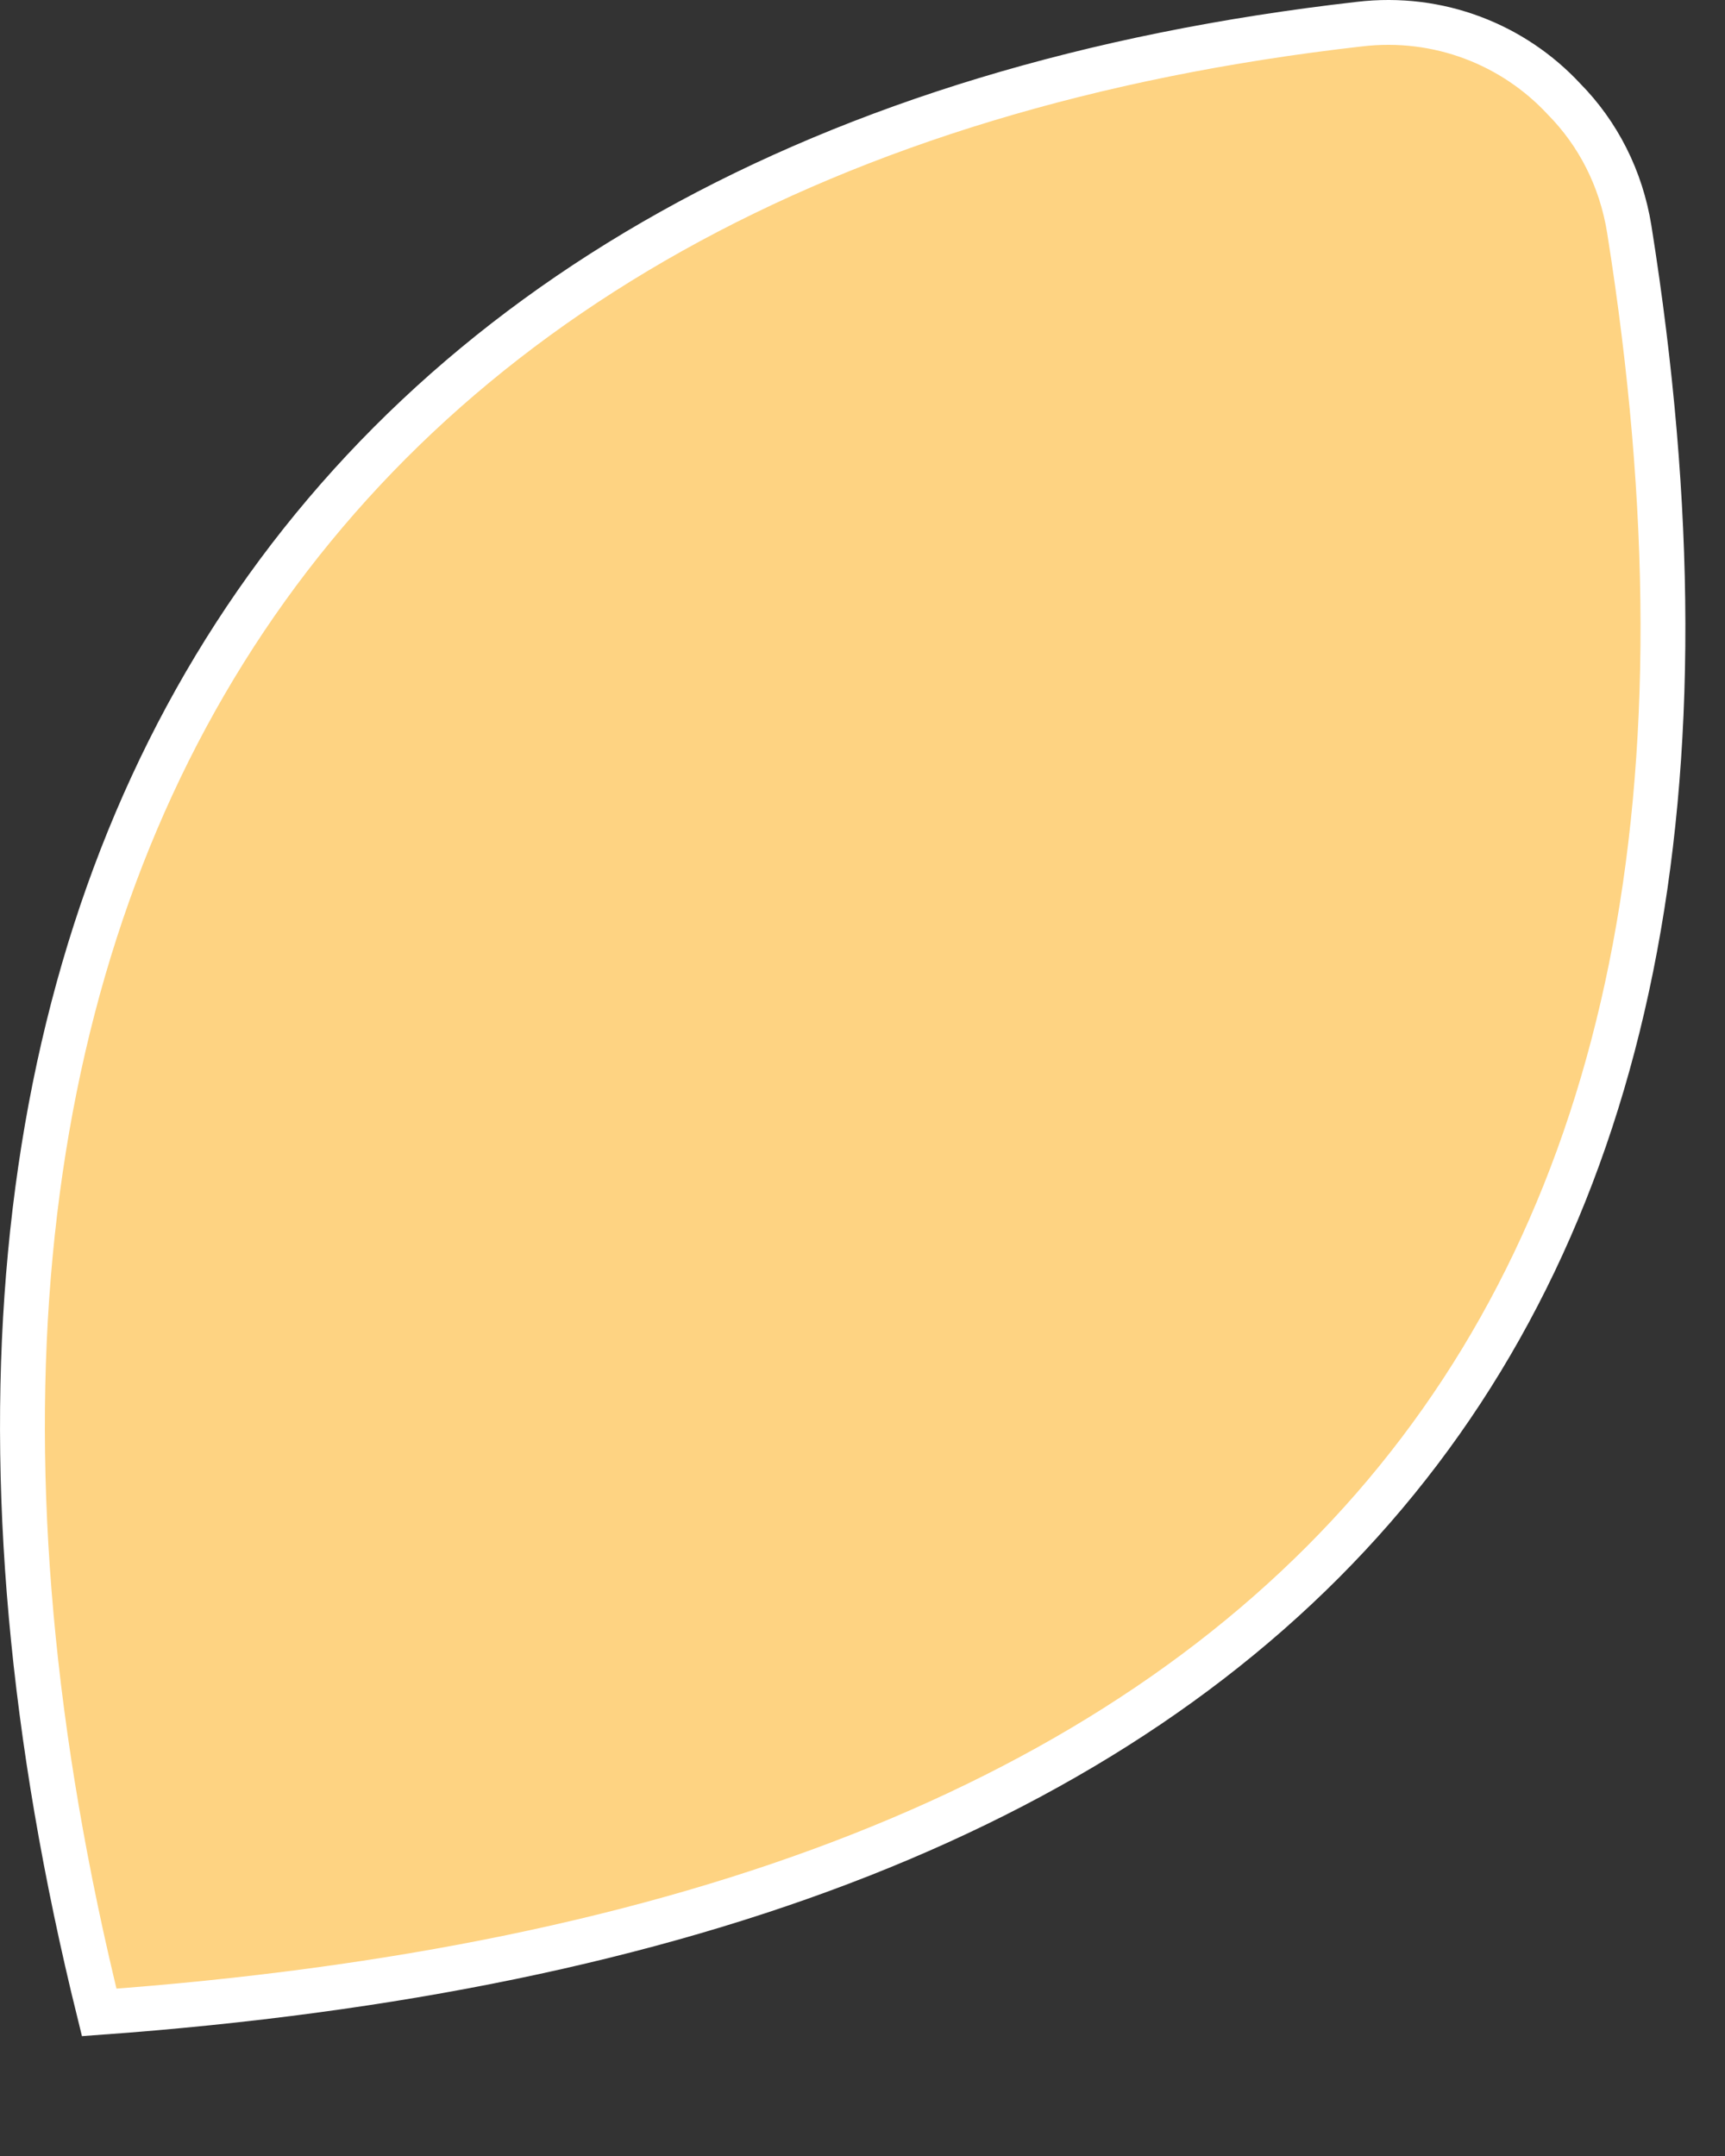 <?xml version="1.0" encoding="UTF-8" standalone="no"?><svg width='8' height='10' viewBox='0 0 8 10' fill='none' xmlns='http://www.w3.org/2000/svg'>
<rect x="0" y="0" width="8" height="10" fill="#333333" stroke="none"/>
<path d='M0.46 9.334C5.929 8.938 8.381 6.25 7.556 1.063C7.518 0.827 7.411 0.619 7.253 0.459C7.02 0.208 6.673 0.068 6.304 0.112C1.326 0.678 -0.802 4.224 0.46 9.334Z' fill='#FED382' stroke='white' stroke-width='0.208'/>
</svg>
